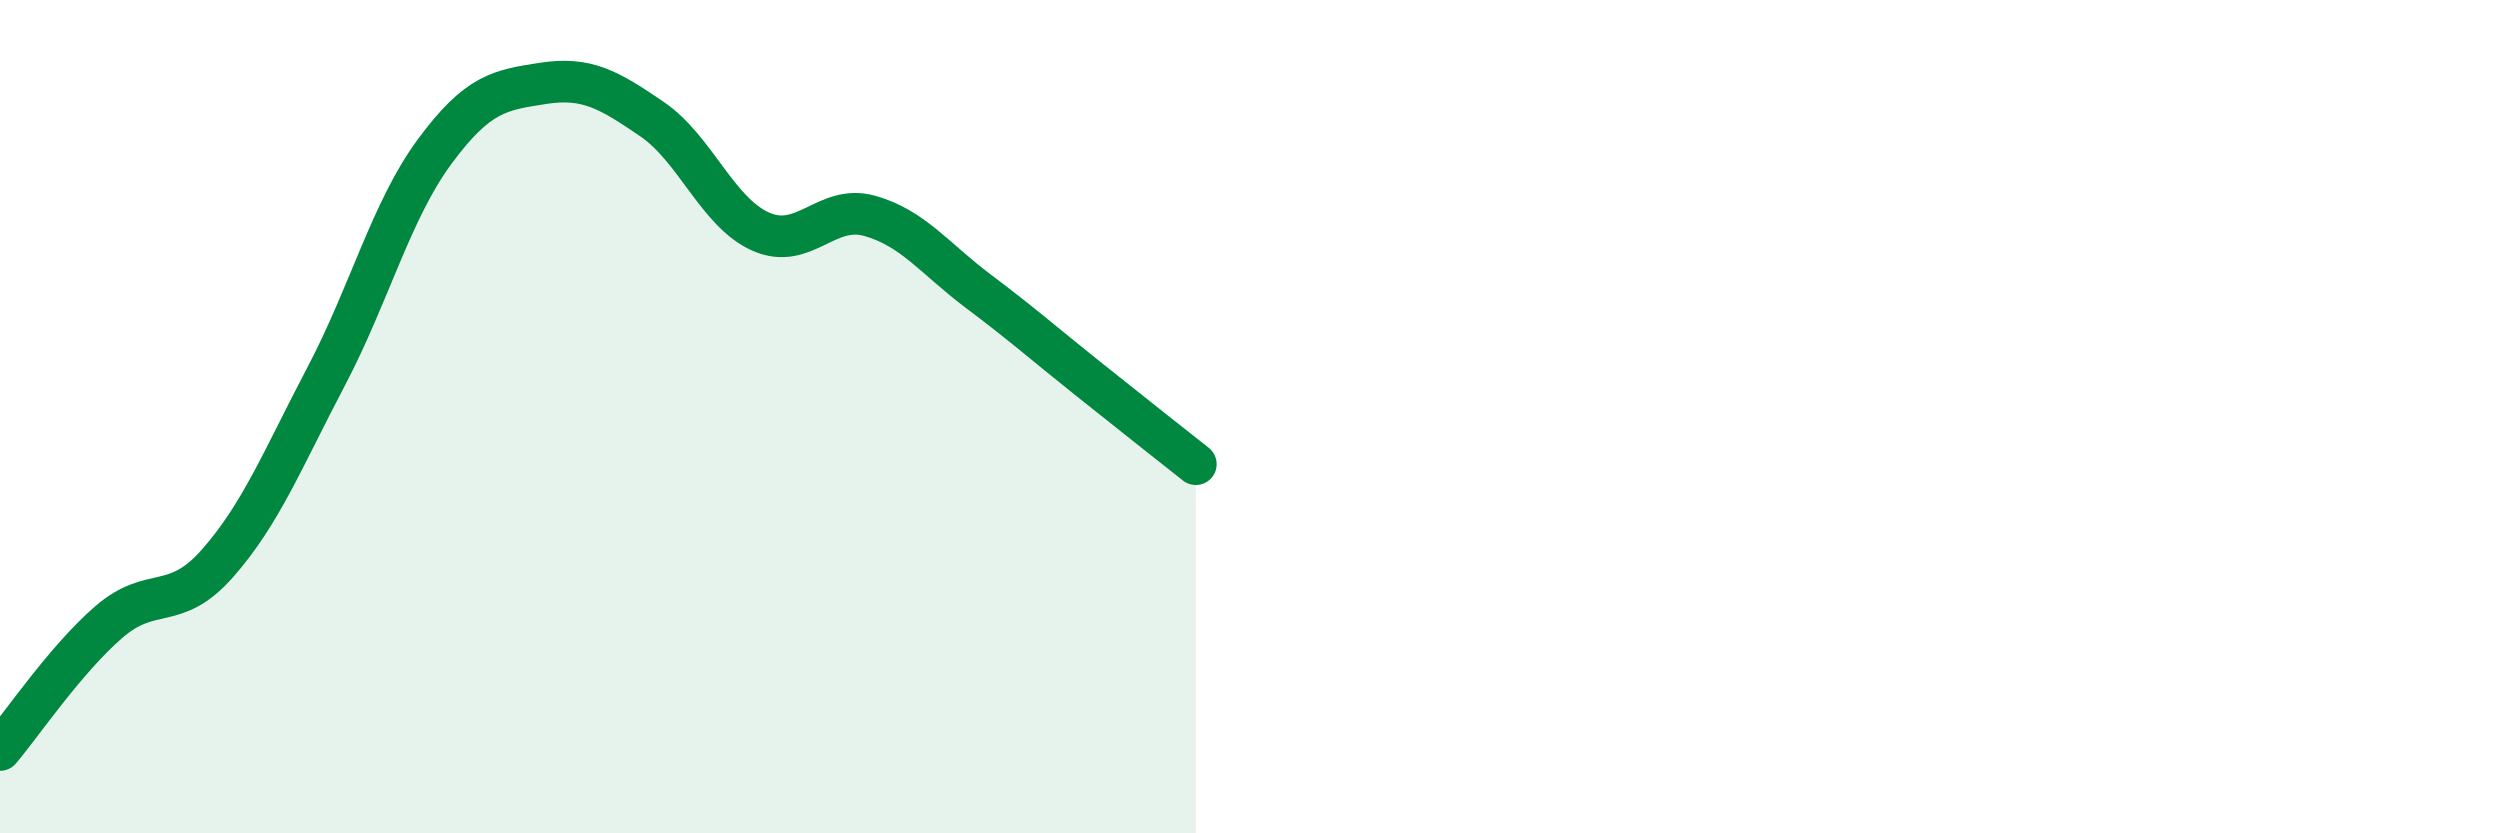 
    <svg width="60" height="20" viewBox="0 0 60 20" xmlns="http://www.w3.org/2000/svg">
      <path
        d="M 0,18 C 0.52,17.39 1.57,15.83 2.61,14.93 C 3.65,14.03 4.18,14.7 5.22,13.52 C 6.26,12.34 6.79,11.01 7.83,9.03 C 8.87,7.05 9.39,5.05 10.43,3.64 C 11.47,2.23 12,2.16 13.04,2 C 14.08,1.84 14.61,2.15 15.65,2.86 C 16.69,3.57 17.22,5.1 18.26,5.56 C 19.3,6.02 19.83,4.89 20.87,5.18 C 21.91,5.47 22.44,6.21 23.48,6.99 C 24.52,7.77 25.05,8.24 26.09,9.07 C 27.13,9.9 28.18,10.73 28.7,11.14L28.7 20L0 20Z"
        fill="#008740"
        opacity="0.1"
        stroke-linecap="round"
        stroke-linejoin="round"
      />
      <path
        d="M 0,18 C 0.52,17.39 1.57,15.83 2.61,14.93 C 3.65,14.03 4.18,14.7 5.22,13.52 C 6.26,12.34 6.79,11.01 7.83,9.03 C 8.87,7.05 9.39,5.05 10.43,3.64 C 11.47,2.23 12,2.16 13.04,2 C 14.08,1.84 14.61,2.15 15.65,2.86 C 16.69,3.57 17.22,5.1 18.26,5.56 C 19.3,6.02 19.83,4.89 20.87,5.18 C 21.91,5.47 22.44,6.21 23.48,6.99 C 24.52,7.77 25.05,8.24 26.09,9.07 C 27.13,9.9 28.18,10.73 28.7,11.14"
        stroke="#008740"
        stroke-width="1"
        fill="none"
        stroke-linecap="round"
        stroke-linejoin="round"
      />
    </svg>
  